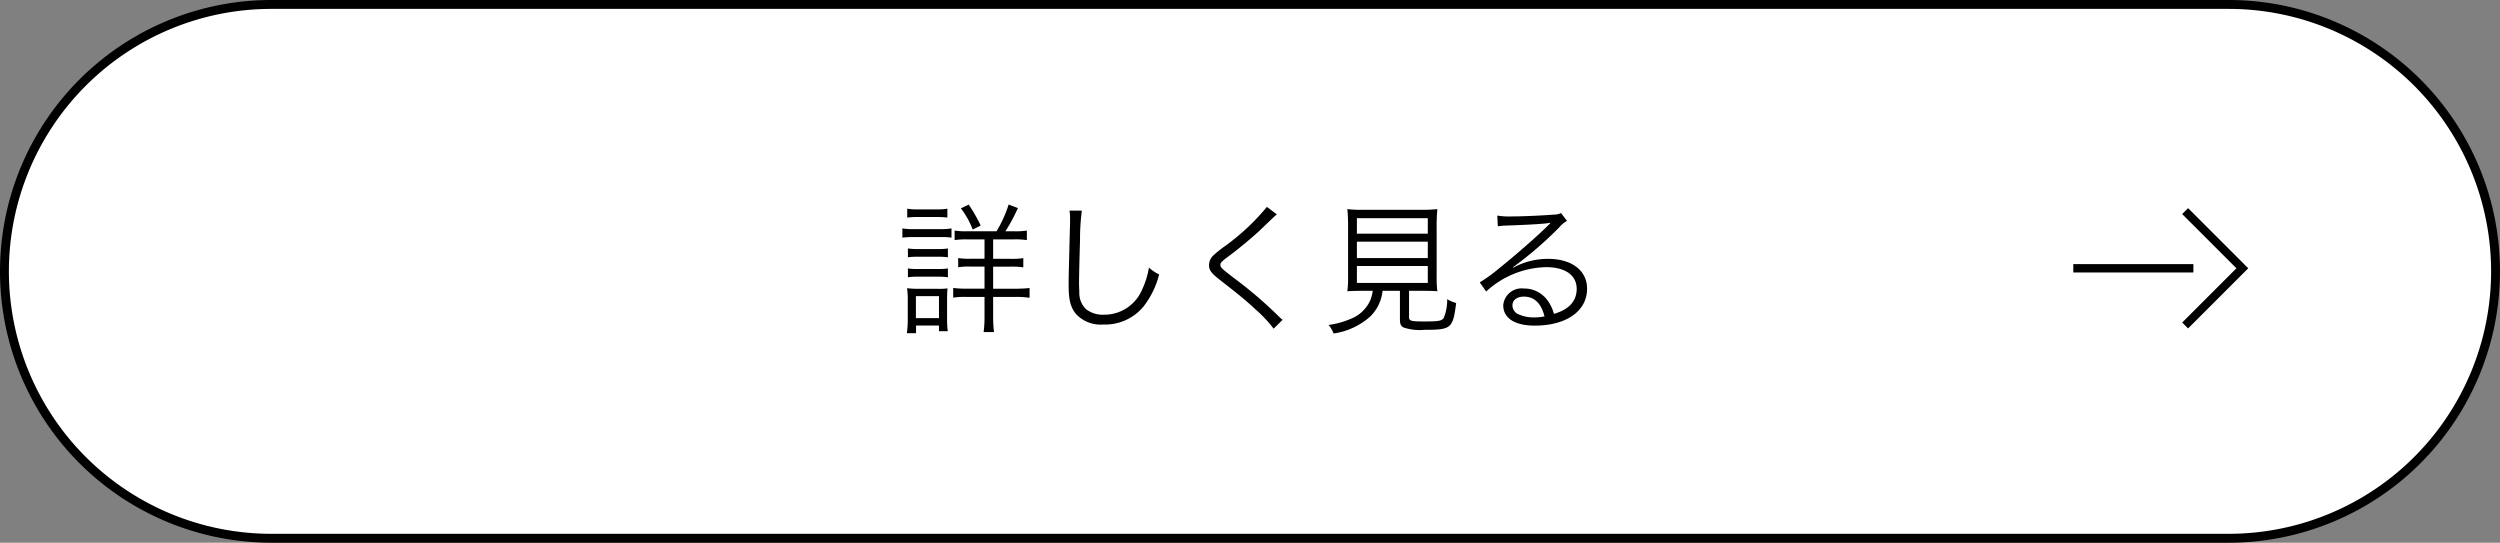 <svg xmlns="http://www.w3.org/2000/svg" width="281" height="61" viewBox="0 0 281 61"><rect x="0" y="0" width="281" height="61" fill="#808080" stroke="none"/><g transform="translate(-6223 -7109.5)"><path d="M6473.5,7170h-220a30,30,0,0,1-30-30h0a30,30,0,0,1,30-30h220a30,30,0,0,1,30,30h0A30,30,0,0,1,6473.5,7170Z" fill="#fff" stroke="#000" stroke-miterlimit="10" stroke-width="1"/><path d="M-31.84-10.16a7.815,7.815,0,0,1-1.36-.08v1.072a8.411,8.411,0,0,1,1.424-.08h1.936v2.176h-1.6a7.7,7.7,0,0,1-1.36-.08v1.04a6.763,6.763,0,0,1,1.36-.08h1.6v2.48h-2.032a9.9,9.9,0,0,1-1.488-.08V-2.7a8.246,8.246,0,0,1,1.472-.08h2.048V-.576a12.9,12.9,0,0,1-.1,1.744h1.168a14.308,14.308,0,0,1-.1-1.744V-2.784h2.608a9.945,9.945,0,0,1,1.488.1v-1.1a14.318,14.318,0,0,1-1.52.08h-2.576v-2.48h1.952a8.278,8.278,0,0,1,1.44.08v-1.04a8.04,8.04,0,0,1-1.456.08h-1.936V-9.248h2.32a8.47,8.47,0,0,1,1.472.08V-10.24a8.184,8.184,0,0,1-1.424.08h-.992a18.575,18.575,0,0,0,1.408-2.608l-1.04-.4a13.977,13.977,0,0,1-1.36,3.008ZM-38.528-11.7a9,9,0,0,1,1.216-.064h2.08a8.7,8.7,0,0,1,1.216.064V-12.7a6.505,6.505,0,0,1-1.216.08h-2.08a6.505,6.505,0,0,1-1.216-.08Zm-.544,2.256a9.411,9.411,0,0,1,1.28-.064h3.072a7.058,7.058,0,0,1,1.168.064v-1.04a6.531,6.531,0,0,1-1.28.08h-2.96a6.837,6.837,0,0,1-1.28-.08Zm.624,2.208A7.605,7.605,0,0,1-37.3-7.3h2.208a7.786,7.786,0,0,1,1.136.064v-.992a6.866,6.866,0,0,1-1.136.064H-37.3a7.212,7.212,0,0,1-1.152-.064Zm0,2.24A7.606,7.606,0,0,1-37.3-5.056h2.208a7.647,7.647,0,0,1,1.136.064v-.992a7.246,7.246,0,0,1-1.136.064H-37.3a7.212,7.212,0,0,1-1.152-.064Zm.912,6.288V.432h2.576v.64h.992a8.544,8.544,0,0,1-.08-1.3V-2.48c0-.576.016-.928.048-1.264a6.628,6.628,0,0,1-1.168.048h-2.1a10.878,10.878,0,0,1-1.28-.064,8.425,8.425,0,0,1,.08,1.344v2.16a10.723,10.723,0,0,1-.1,1.552Zm-.016-4.16h2.592V-.4h-2.592Zm7.28-7.936a17.127,17.127,0,0,0-1.344-2.352l-.88.416a9.446,9.446,0,0,1,1.328,2.384Zm9.984-1.68a4.921,4.921,0,0,1,.064.848c0,.256,0,.56-.016,1.04-.128,5.04-.144,5.44-.144,6.512,0,1.68.224,2.528.88,3.28A3.794,3.794,0,0,0-16.5.32a5.6,5.6,0,0,0,4.512-2,9.733,9.733,0,0,0,1.776-3.632A4.526,4.526,0,0,1-11.36-6.08a9.5,9.5,0,0,1-.784,2.512A4.6,4.6,0,0,1-16.432-.784a3.02,3.02,0,0,1-2-.624,2.519,2.519,0,0,1-.752-1.92c-.016-.368-.032-.768-.032-.96,0-.72.048-2.9.112-4.816A24.669,24.669,0,0,1-18.9-12.48ZM1.9-12.9A25.437,25.437,0,0,1-2.784-8.512a12.363,12.363,0,0,0-1.36,1.088,1.549,1.549,0,0,0-.464,1.072c0,.544.256.9,1.152,1.6C-1.12-2.928-.48-2.4.592-1.408A15.1,15.1,0,0,1,2.656.784L3.664-.208a4.073,4.073,0,0,1-.448-.4A47.175,47.175,0,0,0-1.9-4.976C-3.2-5.984-3.328-6.1-3.328-6.384c0-.224.112-.352.7-.8a46.608,46.608,0,0,0,3.68-3.024c1.664-1.6,1.792-1.712,1.968-1.856ZM13.792-3.472a3.753,3.753,0,0,1-.288,1.1A4,4,0,0,1,11.28-.3,9.542,9.542,0,0,1,8.832.368a3.216,3.216,0,0,1,.56.96,7.832,7.832,0,0,0,4.1-1.888A4.7,4.7,0,0,0,14.9-3.472h1.952V-.256c0,.512.1.72.384.9a5.63,5.63,0,0,0,2.352.272c3.04,0,3.216-.144,3.584-3.008a4.839,4.839,0,0,1-1.008-.432,5.346,5.346,0,0,1-.384,2.1c-.224.336-.592.4-2.112.4-1.632,0-1.792-.048-1.792-.544v-2.9h1.392c.864,0,1.344.016,1.792.048a12.106,12.106,0,0,1-.08-1.68v-5.424a21.074,21.074,0,0,1,.08-2.128,17.1,17.1,0,0,1-1.712.08H12.656a13.662,13.662,0,0,1-1.712-.08,20.844,20.844,0,0,1,.08,2.128V-5.1a12.39,12.39,0,0,1-.08,1.68c.5-.032.912-.048,1.808-.048Zm-1.776-8.16h7.968v1.744H12.016Zm0,2.64h7.968v1.84H12.016Zm0,2.736h7.968v1.9H12.016Zm15.84-4.464a7.882,7.882,0,0,1,.864-.08c2.432-.08,4.352-.192,4.864-.288a.619.619,0,0,1,.144-.016l.032.032-.064.064-.064.064-.224.224c-1.1,1.088-3.632,3.312-5.344,4.672a17.825,17.825,0,0,1-2.24,1.632l.72,1.024A10.268,10.268,0,0,1,33.28-6.128c2.16,0,3.44.912,3.44,2.448,0,1.36-.88,2.336-2.56,2.8a4.58,4.58,0,0,0-.736-1.536,3.223,3.223,0,0,0-2.64-1.312,2.078,2.078,0,0,0-2.32,1.872c0,1.472,1.3,2.3,3.552,2.3,3.552,0,5.872-1.648,5.872-4.144,0-2.048-1.712-3.36-4.384-3.36a8.107,8.107,0,0,0-3.92.992l-.032-.048a41.055,41.055,0,0,0,5.264-4.544,2.953,2.953,0,0,1,.816-.672l-.672-.88a1.636,1.636,0,0,1-.768.176c-1.44.112-3.568.208-4.9.208a7.389,7.389,0,0,1-1.5-.1ZM33.1-.592a5.761,5.761,0,0,1-1.168.112,4.088,4.088,0,0,1-1.792-.368,1.092,1.092,0,0,1-.64-.976c0-.608.5-.992,1.3-.992C31.952-2.816,32.752-2.048,33.1-.592Z" transform="translate(6363.5 7145.656)"/><line x2="13.5" transform="translate(6456.038 7139.656)" fill="none" stroke="#000" stroke-miterlimit="10" stroke-width="0.94"/><path d="M6468.609,7146.085l6.429-6.429-6.429-6.428" fill="none" stroke="#000" stroke-miterlimit="10" stroke-width="0.94"/></g></svg>